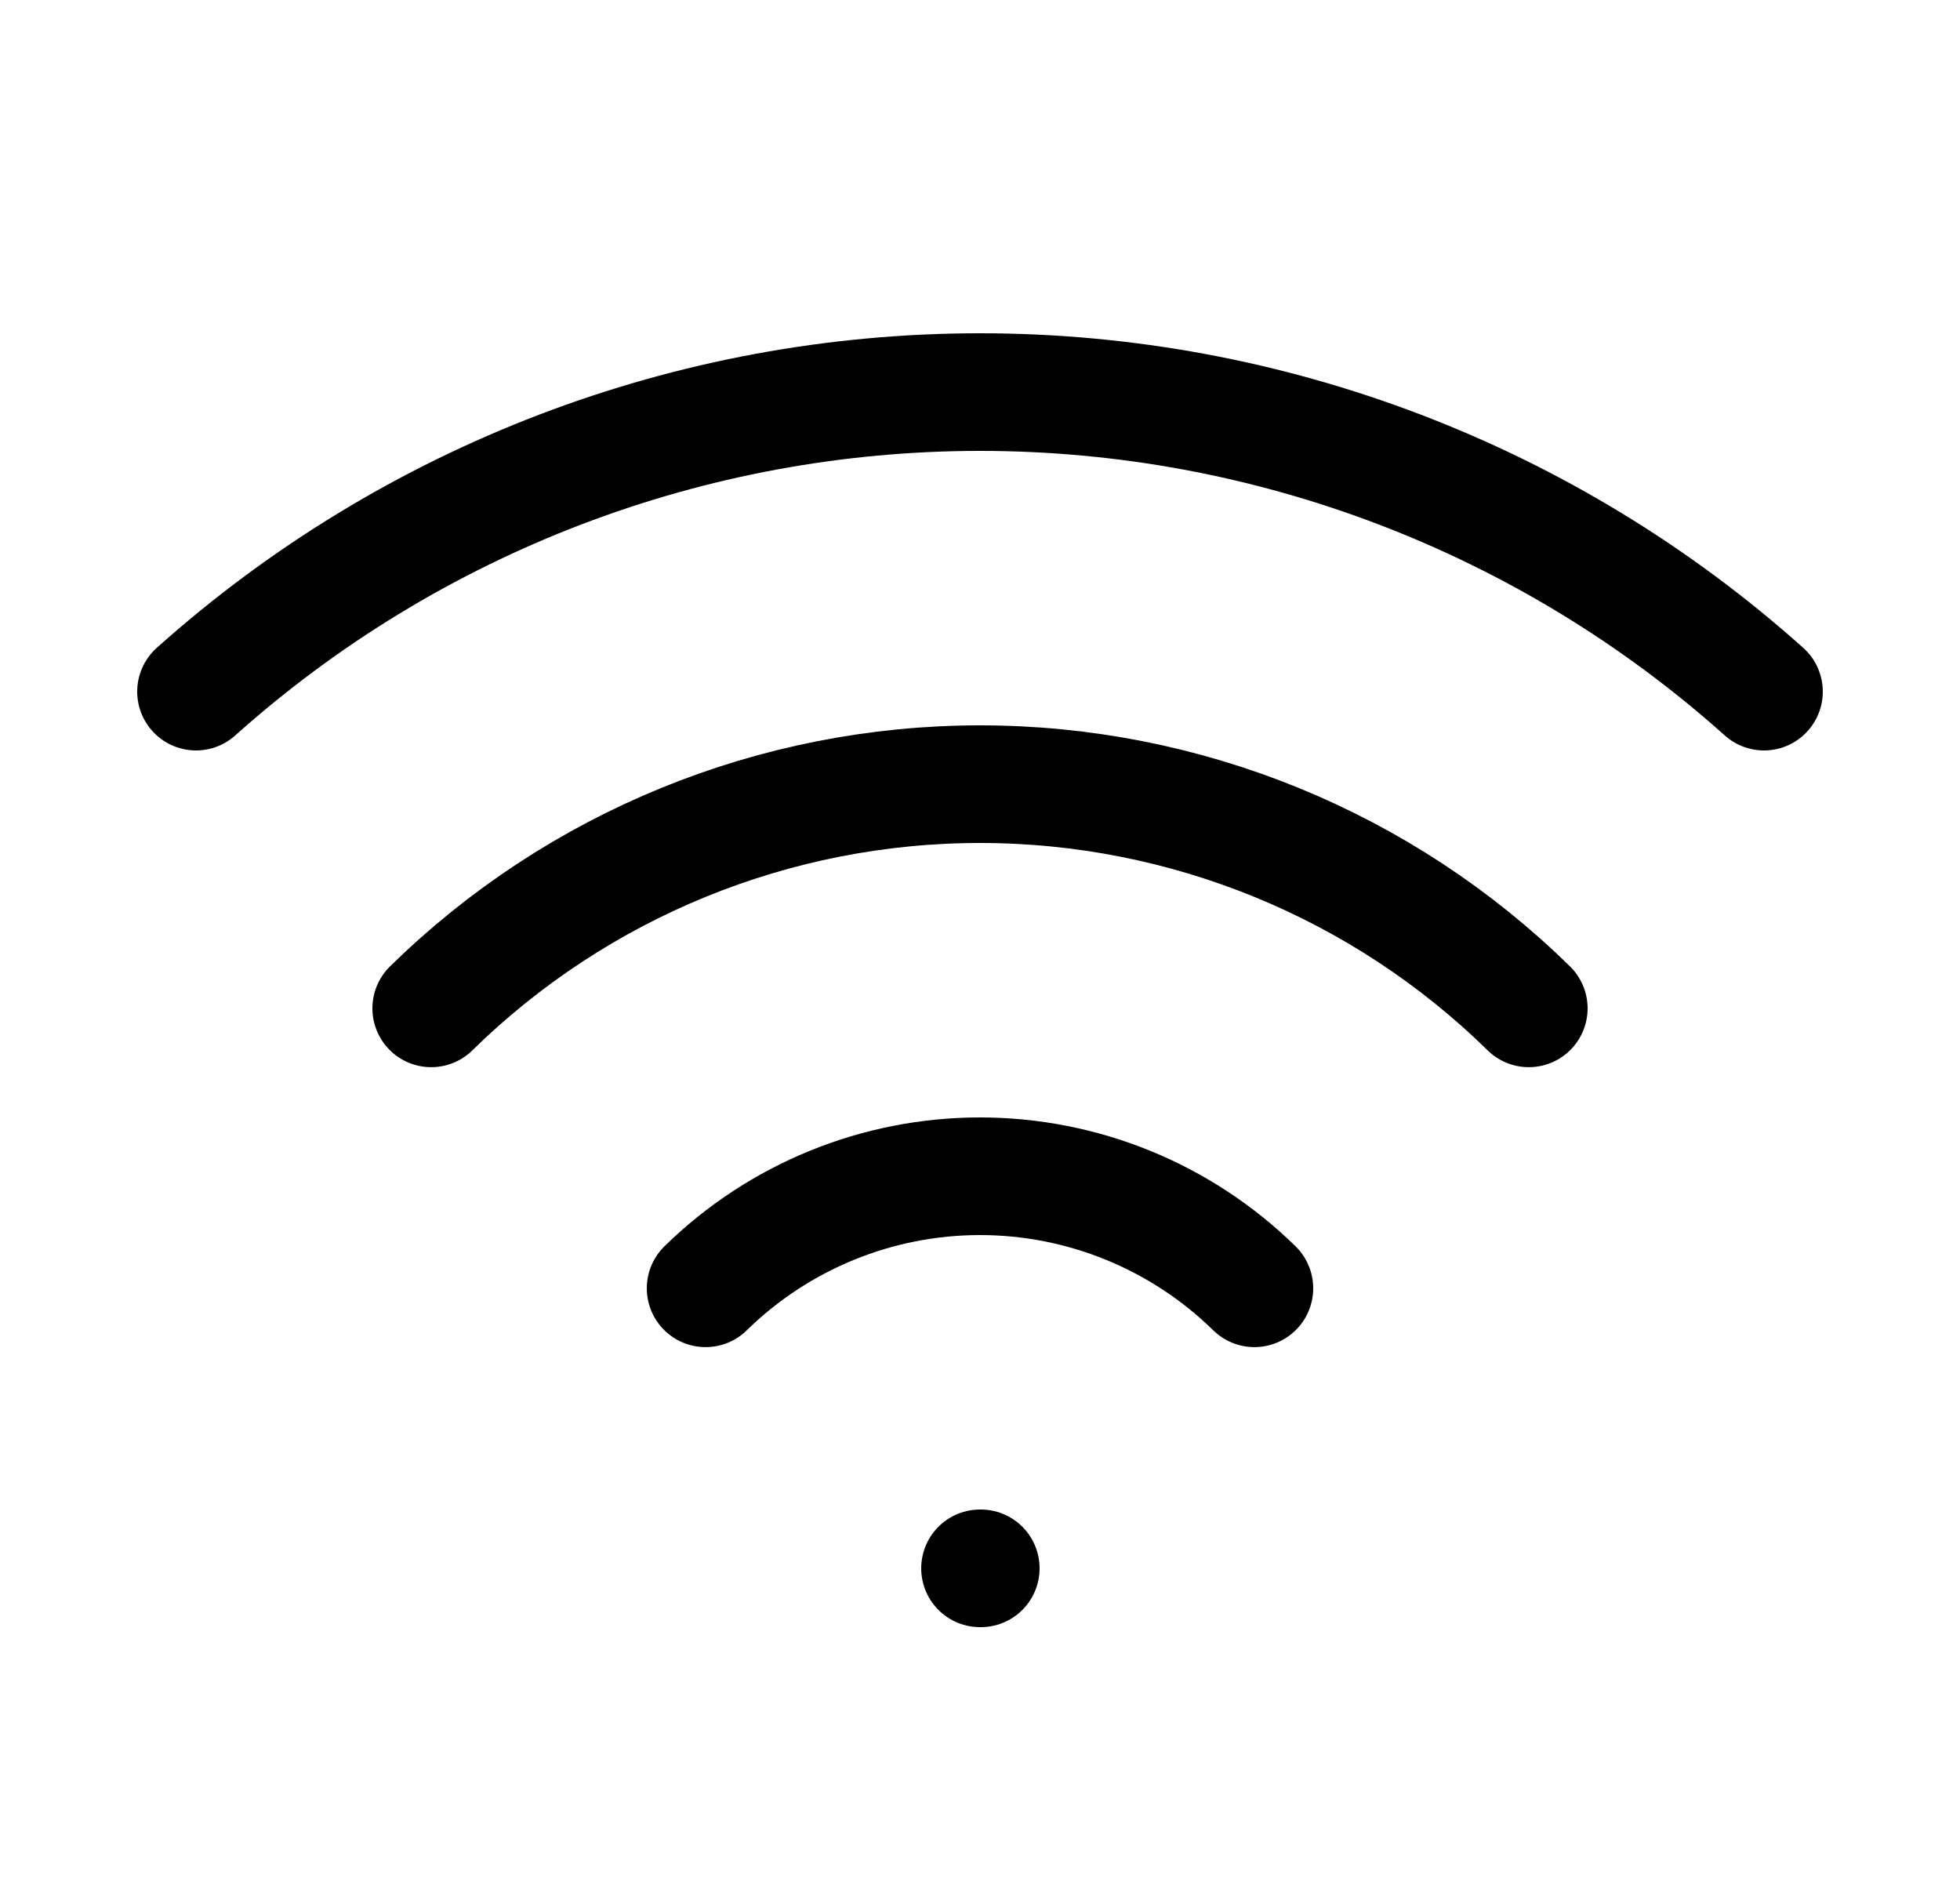 <svg width="25" height="24" viewBox="0 0 25 24" fill="none" xmlns="http://www.w3.org/2000/svg">
<path d="M12.5 20H12.51" stroke="black" stroke-width="1.5" stroke-linecap="round" stroke-linejoin="round"/>
<path d="M2.5 8.82C5.25 6.36 8.81 5 12.5 5C16.19 5 19.75 6.36 22.5 8.82" stroke="black" stroke-width="1.5" stroke-linecap="round" stroke-linejoin="round"/>
<path d="M5.5 12.859C7.369 11.026 9.882 10 12.5 10C15.117 10 17.631 11.026 19.5 12.859" stroke="black" stroke-width="1.5" stroke-linecap="round" stroke-linejoin="round"/>
<path d="M9 16.429C9.935 15.513 11.191 15 12.5 15C13.809 15 15.065 15.513 16 16.429" stroke="black" stroke-width="1.5" stroke-linecap="round" stroke-linejoin="round"/>
</svg>
